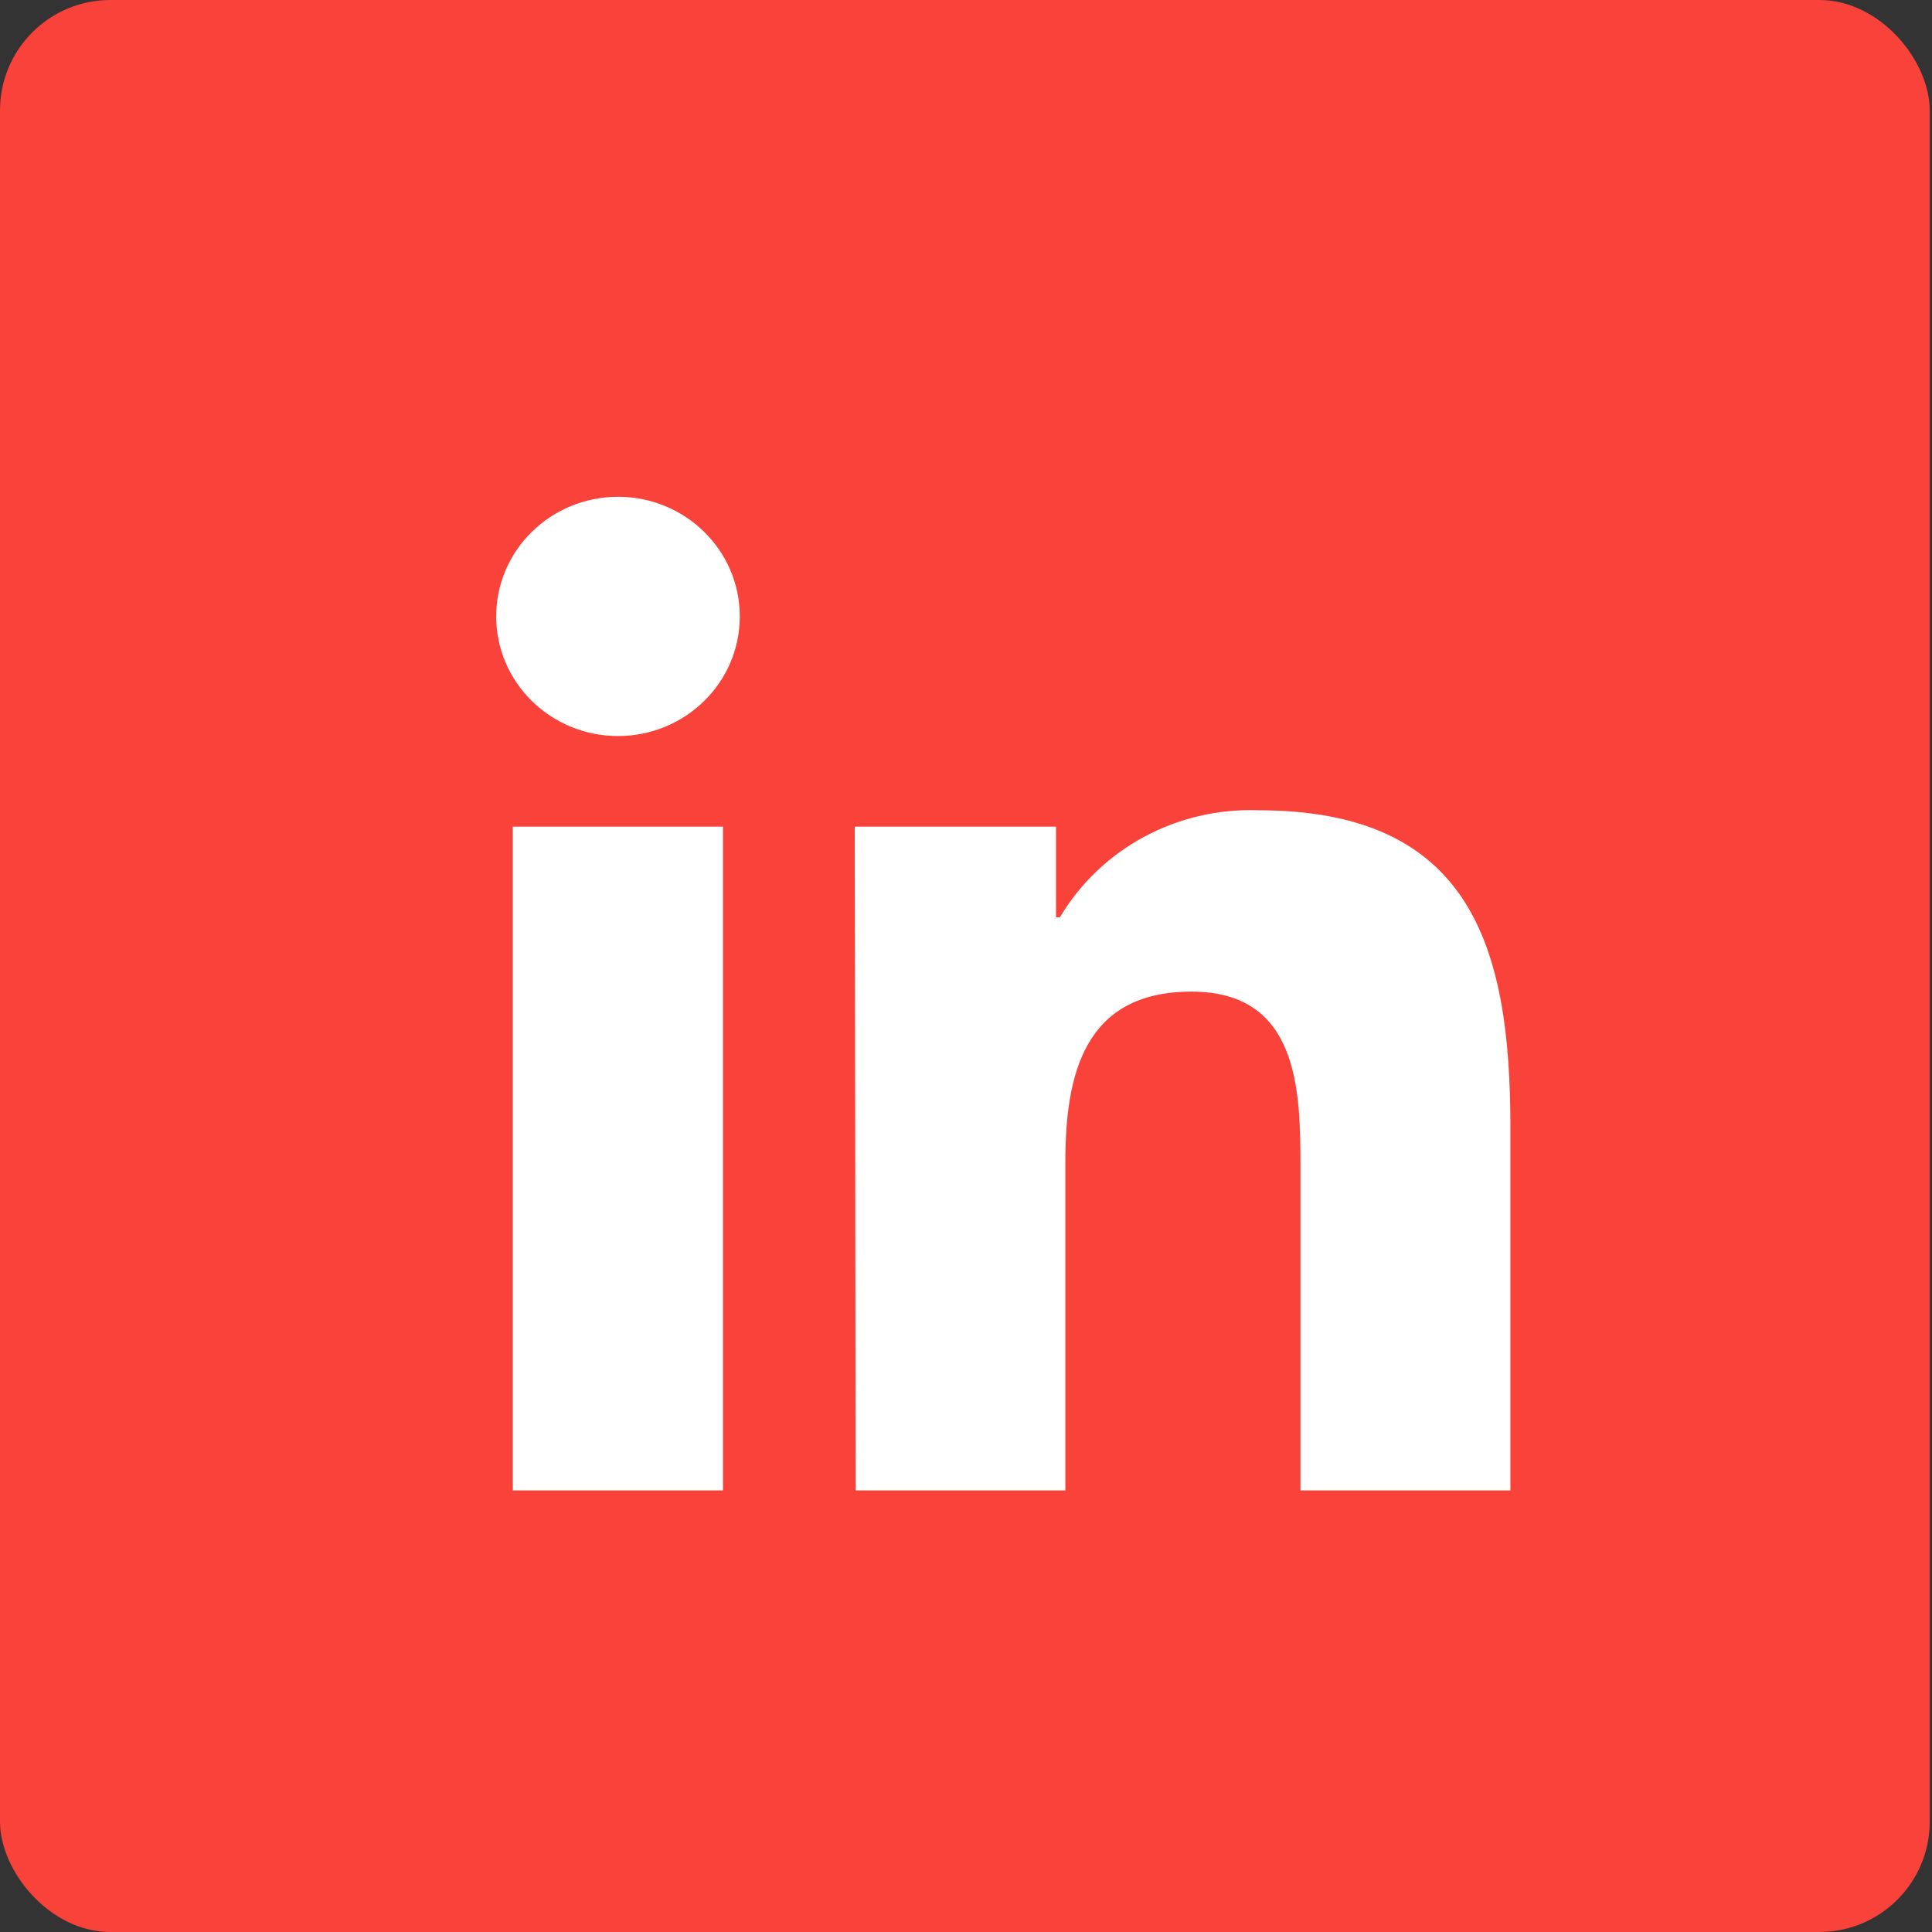 <svg xmlns="http://www.w3.org/2000/svg" width="35" height="35" viewBox="0 0 35 35" fill="none"><rect x="0" y="0" width="35" height="35" fill="#333333" stroke="none"/><g id="Group 859"><rect id="Rectangle 205" width="34.959" height="35" rx="2" fill="#F9423A"></rect><g id="Group 62"><path id="Vector" d="M9.29 14.975H13.097V27H9.29V14.975ZM11.196 9C12.415 9 13.402 9.97 13.402 11.167C13.402 12.364 12.415 13.334 11.196 13.334C9.977 13.334 8.989 12.364 8.989 11.167C8.989 9.97 9.977 9 11.196 9Z" fill="white"></path><path id="Vector_2" d="M15.485 14.975H19.131V16.619H19.2C19.944 15.369 21.325 14.626 22.799 14.679C26.656 14.679 27.362 17.169 27.362 20.404V27H23.559V21.154C23.559 19.76 23.535 17.964 21.584 17.964C19.632 17.964 19.3 19.48 19.3 21.052V27H15.501L15.485 14.975Z" fill="white"></path></g></g></svg>